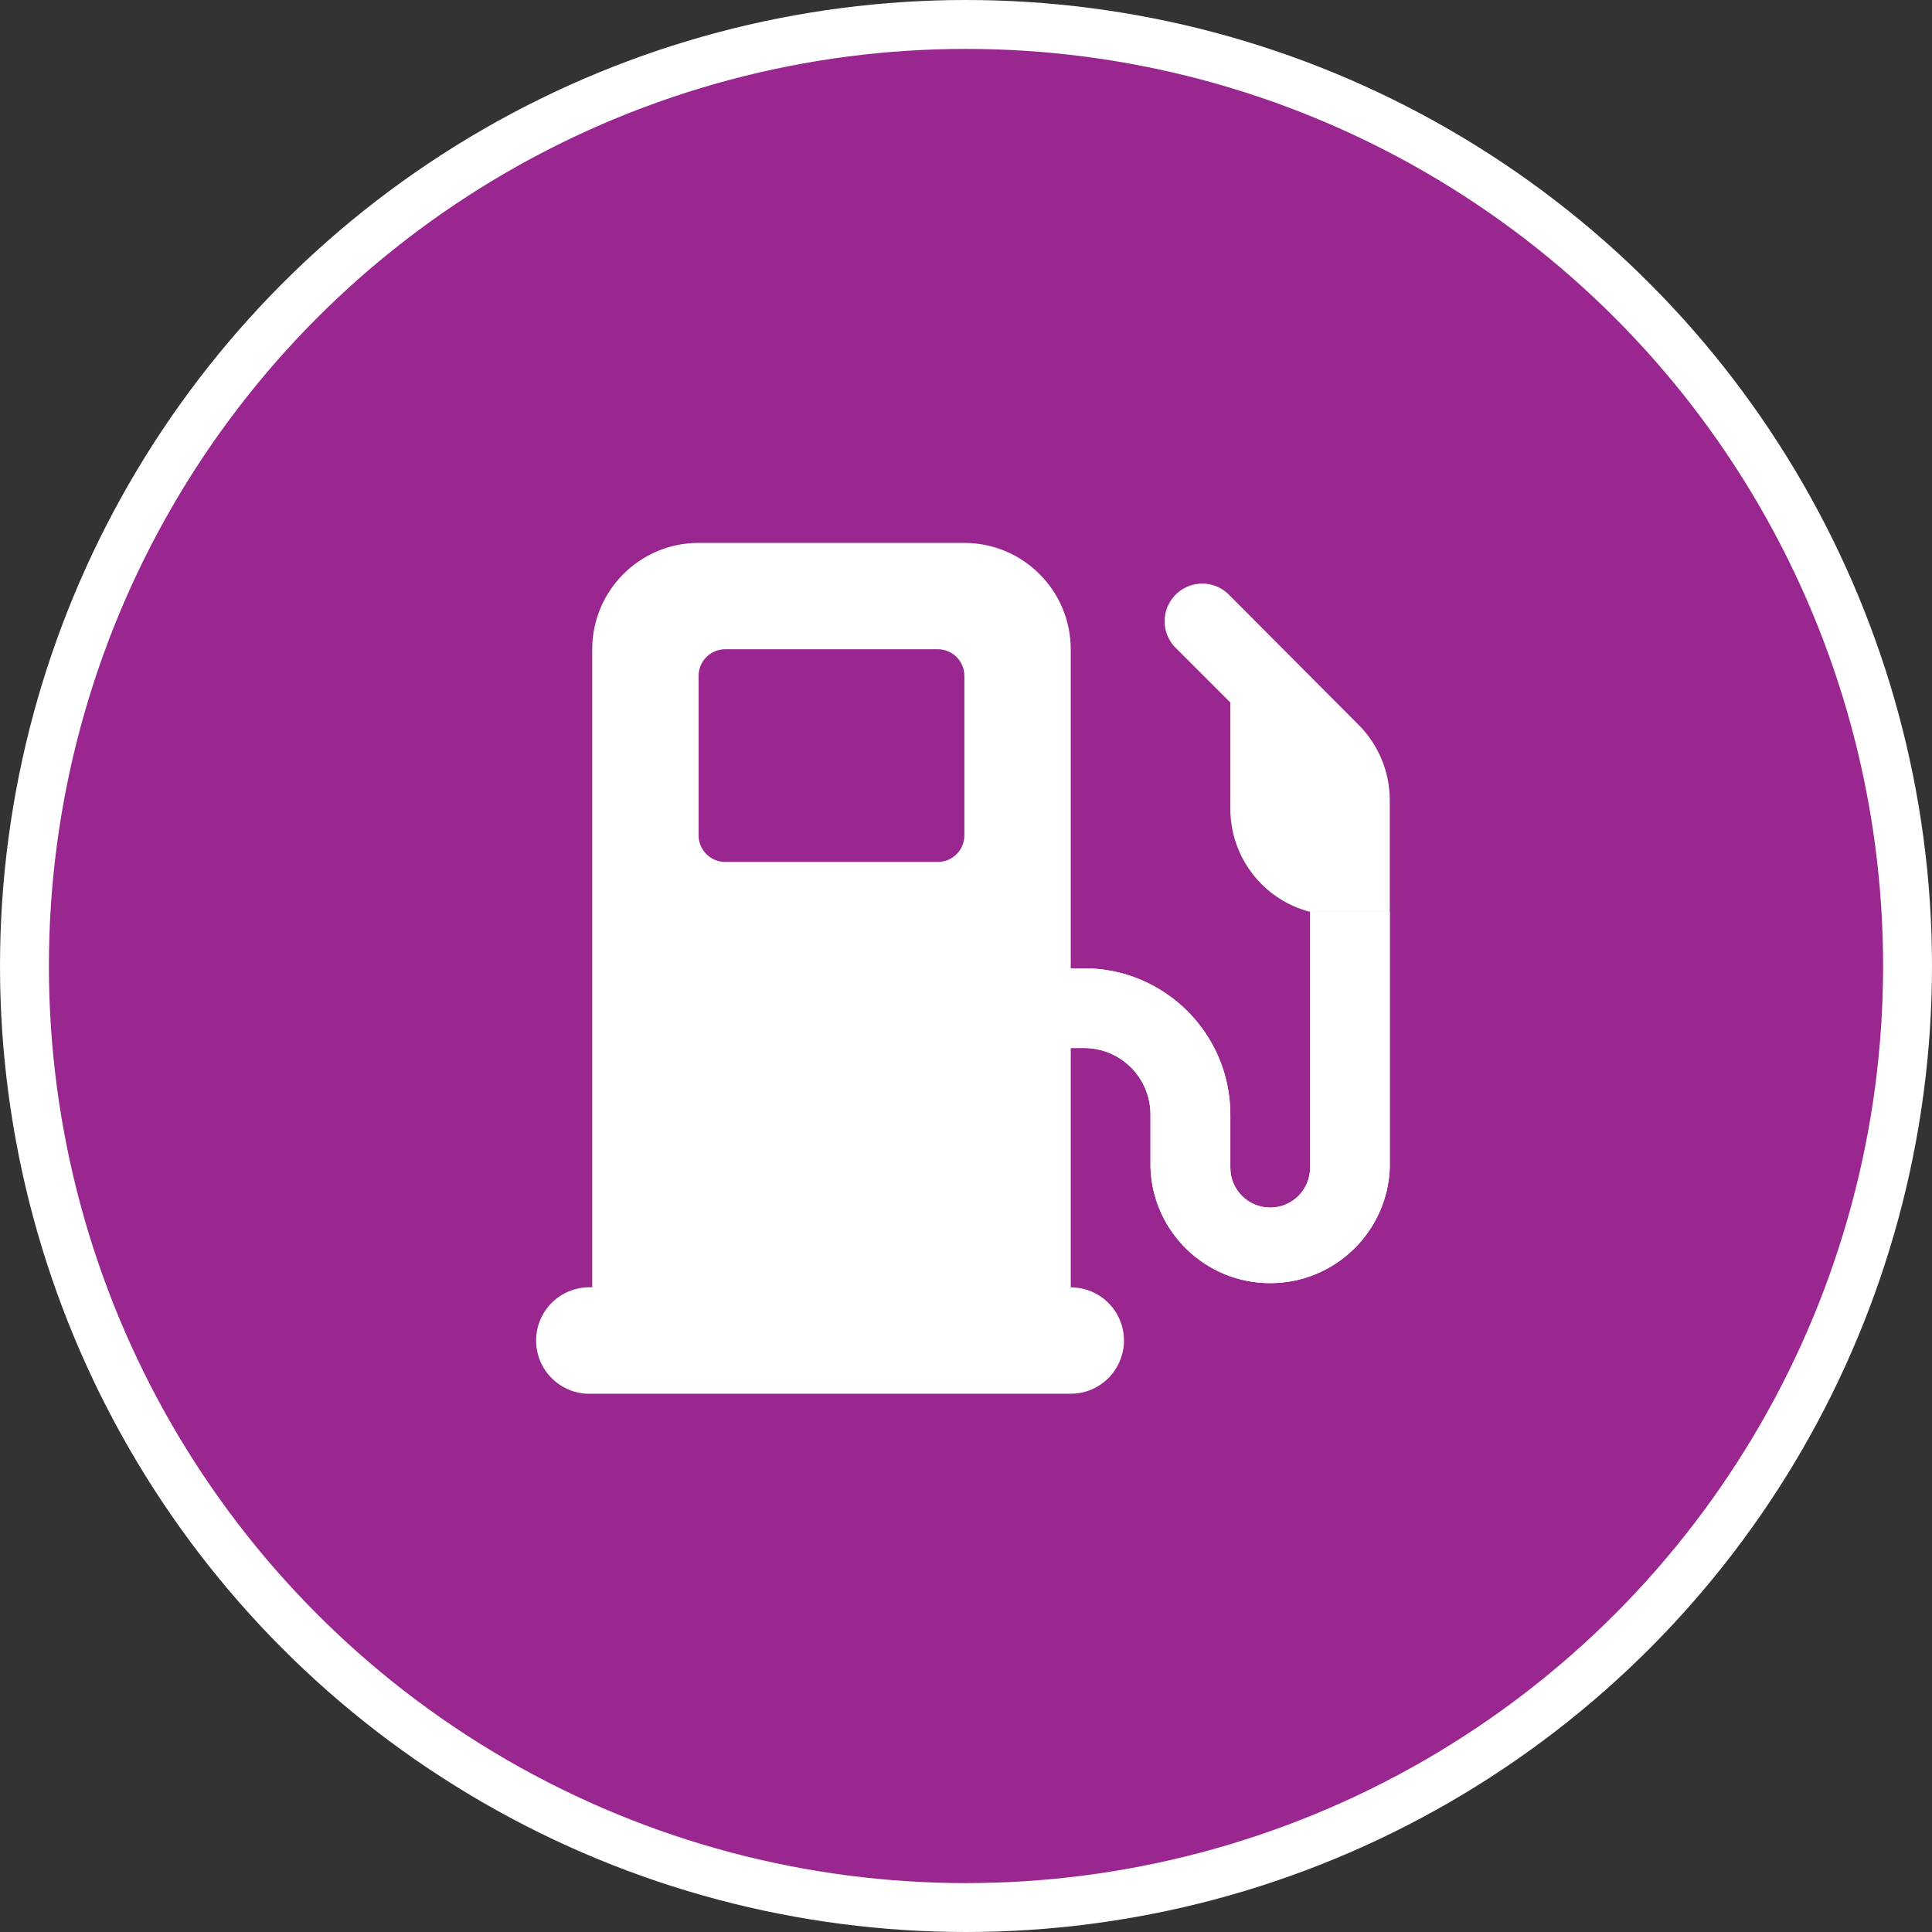 <?xml version="1.0" encoding="UTF-8"?>
<svg width="39.512px" height="39.512px" viewBox="0 0 39.512 39.512" version="1.1" xmlns="http://www.w3.org/2000/svg" xmlns:xlink="http://www.w3.org/1999/xlink">
    <rect x="0" y="0" width="39.512" height="39.512" fill="#333333" stroke="none"/>
    <title>Atoms / Icon / Pull Up</title>
    <g id="Fuel-Email" stroke="none" stroke-width="1" fill="none" fill-rule="evenodd">
        <g id="Points-on-Fuel-Email_V6" transform="translate(-23.779, -557.779)">
            <g id="Group-4" transform="translate(20, 554)">
                <g id="Atoms-/-Icon-/-Pull-Up" transform="translate(4.279, 4.279)">
                    <g id="Group-7" transform="translate(-0, -0)">
                        <g id="Group-Copy-3" fill="#9A2790" stroke="#FFFFFF">
                            <circle id="Oval" cx="19.256" cy="19.256" r="19.256"></circle>
                        </g>
                        <g id="Icons/Bag-2-Color" transform="translate(10.464, 10.603)">
                            <g id="Fuel" transform="translate(0, 0)">
                                <path d="M8.215,6.525 L3.865,6.525 C3.565,6.527 3.323,6.77 3.323,7.069 L3.323,10.33 C3.323,10.63 3.565,10.873 3.865,10.875 L8.215,10.875 C8.515,10.875 8.759,10.631 8.759,10.33 L8.759,7.069 C8.759,6.925 8.702,6.787 8.6,6.684 C8.498,6.582 8.359,6.525 8.215,6.525 Z" id="Path"></path>
                                <path d="M15.829,7.546 L15.829,12.779 C15.829,13.229 15.464,13.594 15.013,13.594 C14.563,13.594 14.198,13.229 14.198,12.779 L14.198,11.69 C14.196,10.038 12.857,8.7 11.205,8.7 L10.934,8.7 L10.934,2.175 C10.932,0.975 9.96,0.002 8.759,0 L3.323,0 C2.122,0 1.148,0.974 1.148,2.175 L1.148,15.225 C0.746,15.203 0.364,15.405 0.156,15.751 C-0.052,16.096 -0.052,16.528 0.156,16.874 C0.364,17.219 0.746,17.422 1.148,17.4 L10.934,17.4 C11.422,17.401 11.85,17.076 11.981,16.607 C12.01,16.512 12.024,16.413 12.023,16.314 C12.023,15.712 11.536,15.225 10.934,15.225 L10.934,10.33 L11.205,10.33 C11.956,10.33 12.565,10.939 12.565,11.69 L12.565,12.779 C12.612,14.096 13.694,15.139 15.012,15.139 C16.33,15.139 17.411,14.096 17.459,12.779 L17.459,7.546 L15.829,7.546 Z M8.759,5.98 C8.759,6.281 8.515,6.525 8.215,6.525 L3.865,6.525 C3.565,6.523 3.323,6.28 3.323,5.98 L3.323,2.72 C3.323,2.42 3.565,2.177 3.865,2.175 L8.215,2.175 C8.515,2.175 8.759,2.419 8.759,2.72 L8.759,5.98 Z" id="Shape" fill="#FFFFFF" fill-rule="nonzero"></path>
                                <path d="M17.459,5.255 L17.459,7.546 L15.829,7.546 C14.869,7.297 14.199,6.431 14.198,5.439 L14.198,3.264 L13.109,2.175 C12.897,1.984 12.808,1.692 12.877,1.416 C12.946,1.139 13.163,0.923 13.439,0.855 C13.716,0.786 14.008,0.877 14.198,1.089 L16.815,3.715 C17.225,4.123 17.457,4.677 17.459,5.255 Z" id="Path" fill="#FFFFFF" fill-rule="nonzero"></path>
                                <path d="M17.459,7.546 L17.459,12.779 C17.411,14.096 16.33,15.139 15.012,15.139 C13.694,15.139 12.612,14.096 12.565,12.779 L12.565,11.69 C12.565,10.939 11.956,10.33 11.205,10.33 L10.934,10.33 L10.934,8.7 L11.205,8.7 C12.857,8.7 14.196,10.038 14.198,11.69 L14.198,12.779 C14.198,13.229 14.563,13.594 15.013,13.594 C15.464,13.594 15.829,13.229 15.829,12.779 L15.829,7.546 L17.459,7.546 Z" id="Path" fill="#FFFFFF" fill-rule="nonzero"></path>
                            </g>
                        </g>
                    </g>
                </g>
            </g>
        </g>
    </g>
</svg>
